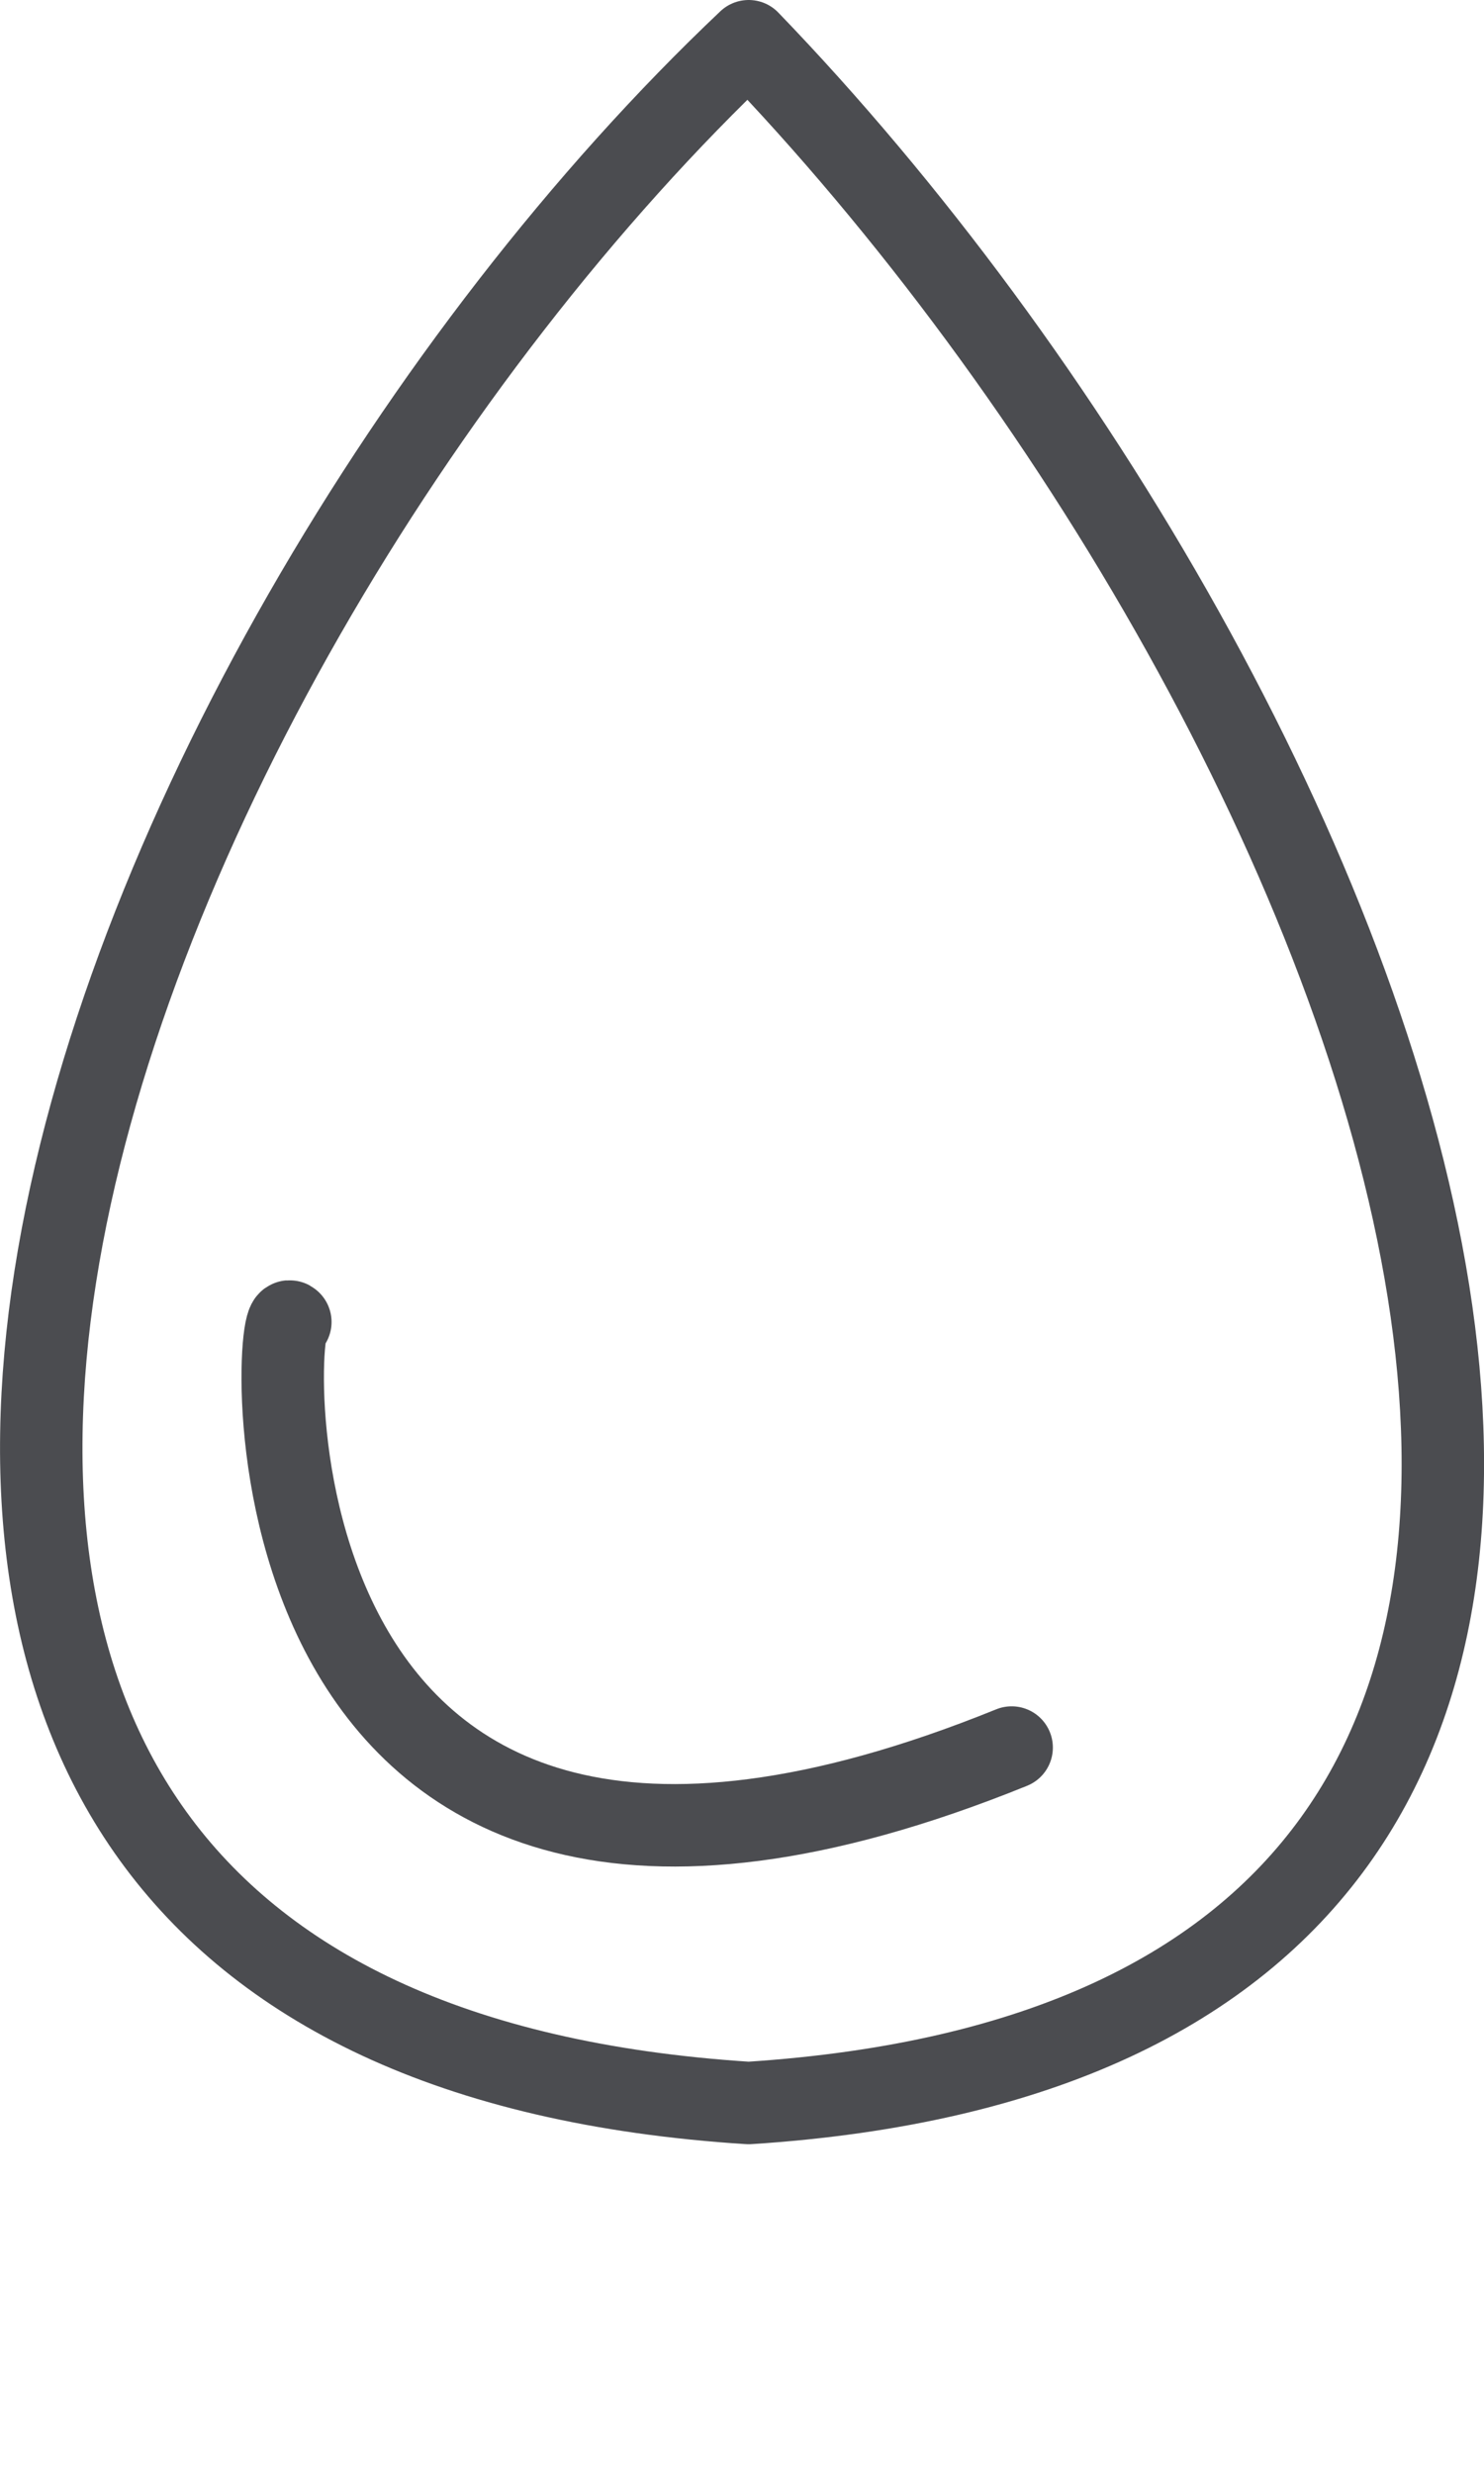 <svg aria-hidden="true" focusable="false" role="presentation" class="icon-product-attribute icon-hyaluronic-acid" xmlns="http://www.w3.org/2000/svg" viewBox="0 0 18.002 30"><defs><style>.sts-1{fill:none;stroke:#4b4c50;stroke-linecap:round;stroke-linejoin:round;fill-rule:evenodd;}</style></defs><path class="sts-1" d="M15.462,2.674c-7.96,7.53-14.47,24.08,0,25C29.722,26.754,23.192,10.684,15.462,2.674Z" transform="translate(-6.38 -2.174)"></path><path class="sts-1" d="M9.902,18.204c-.22-.28-.8,9.03,8.75,5.16" transform="translate(-6.38 -2.174)"></path></svg>